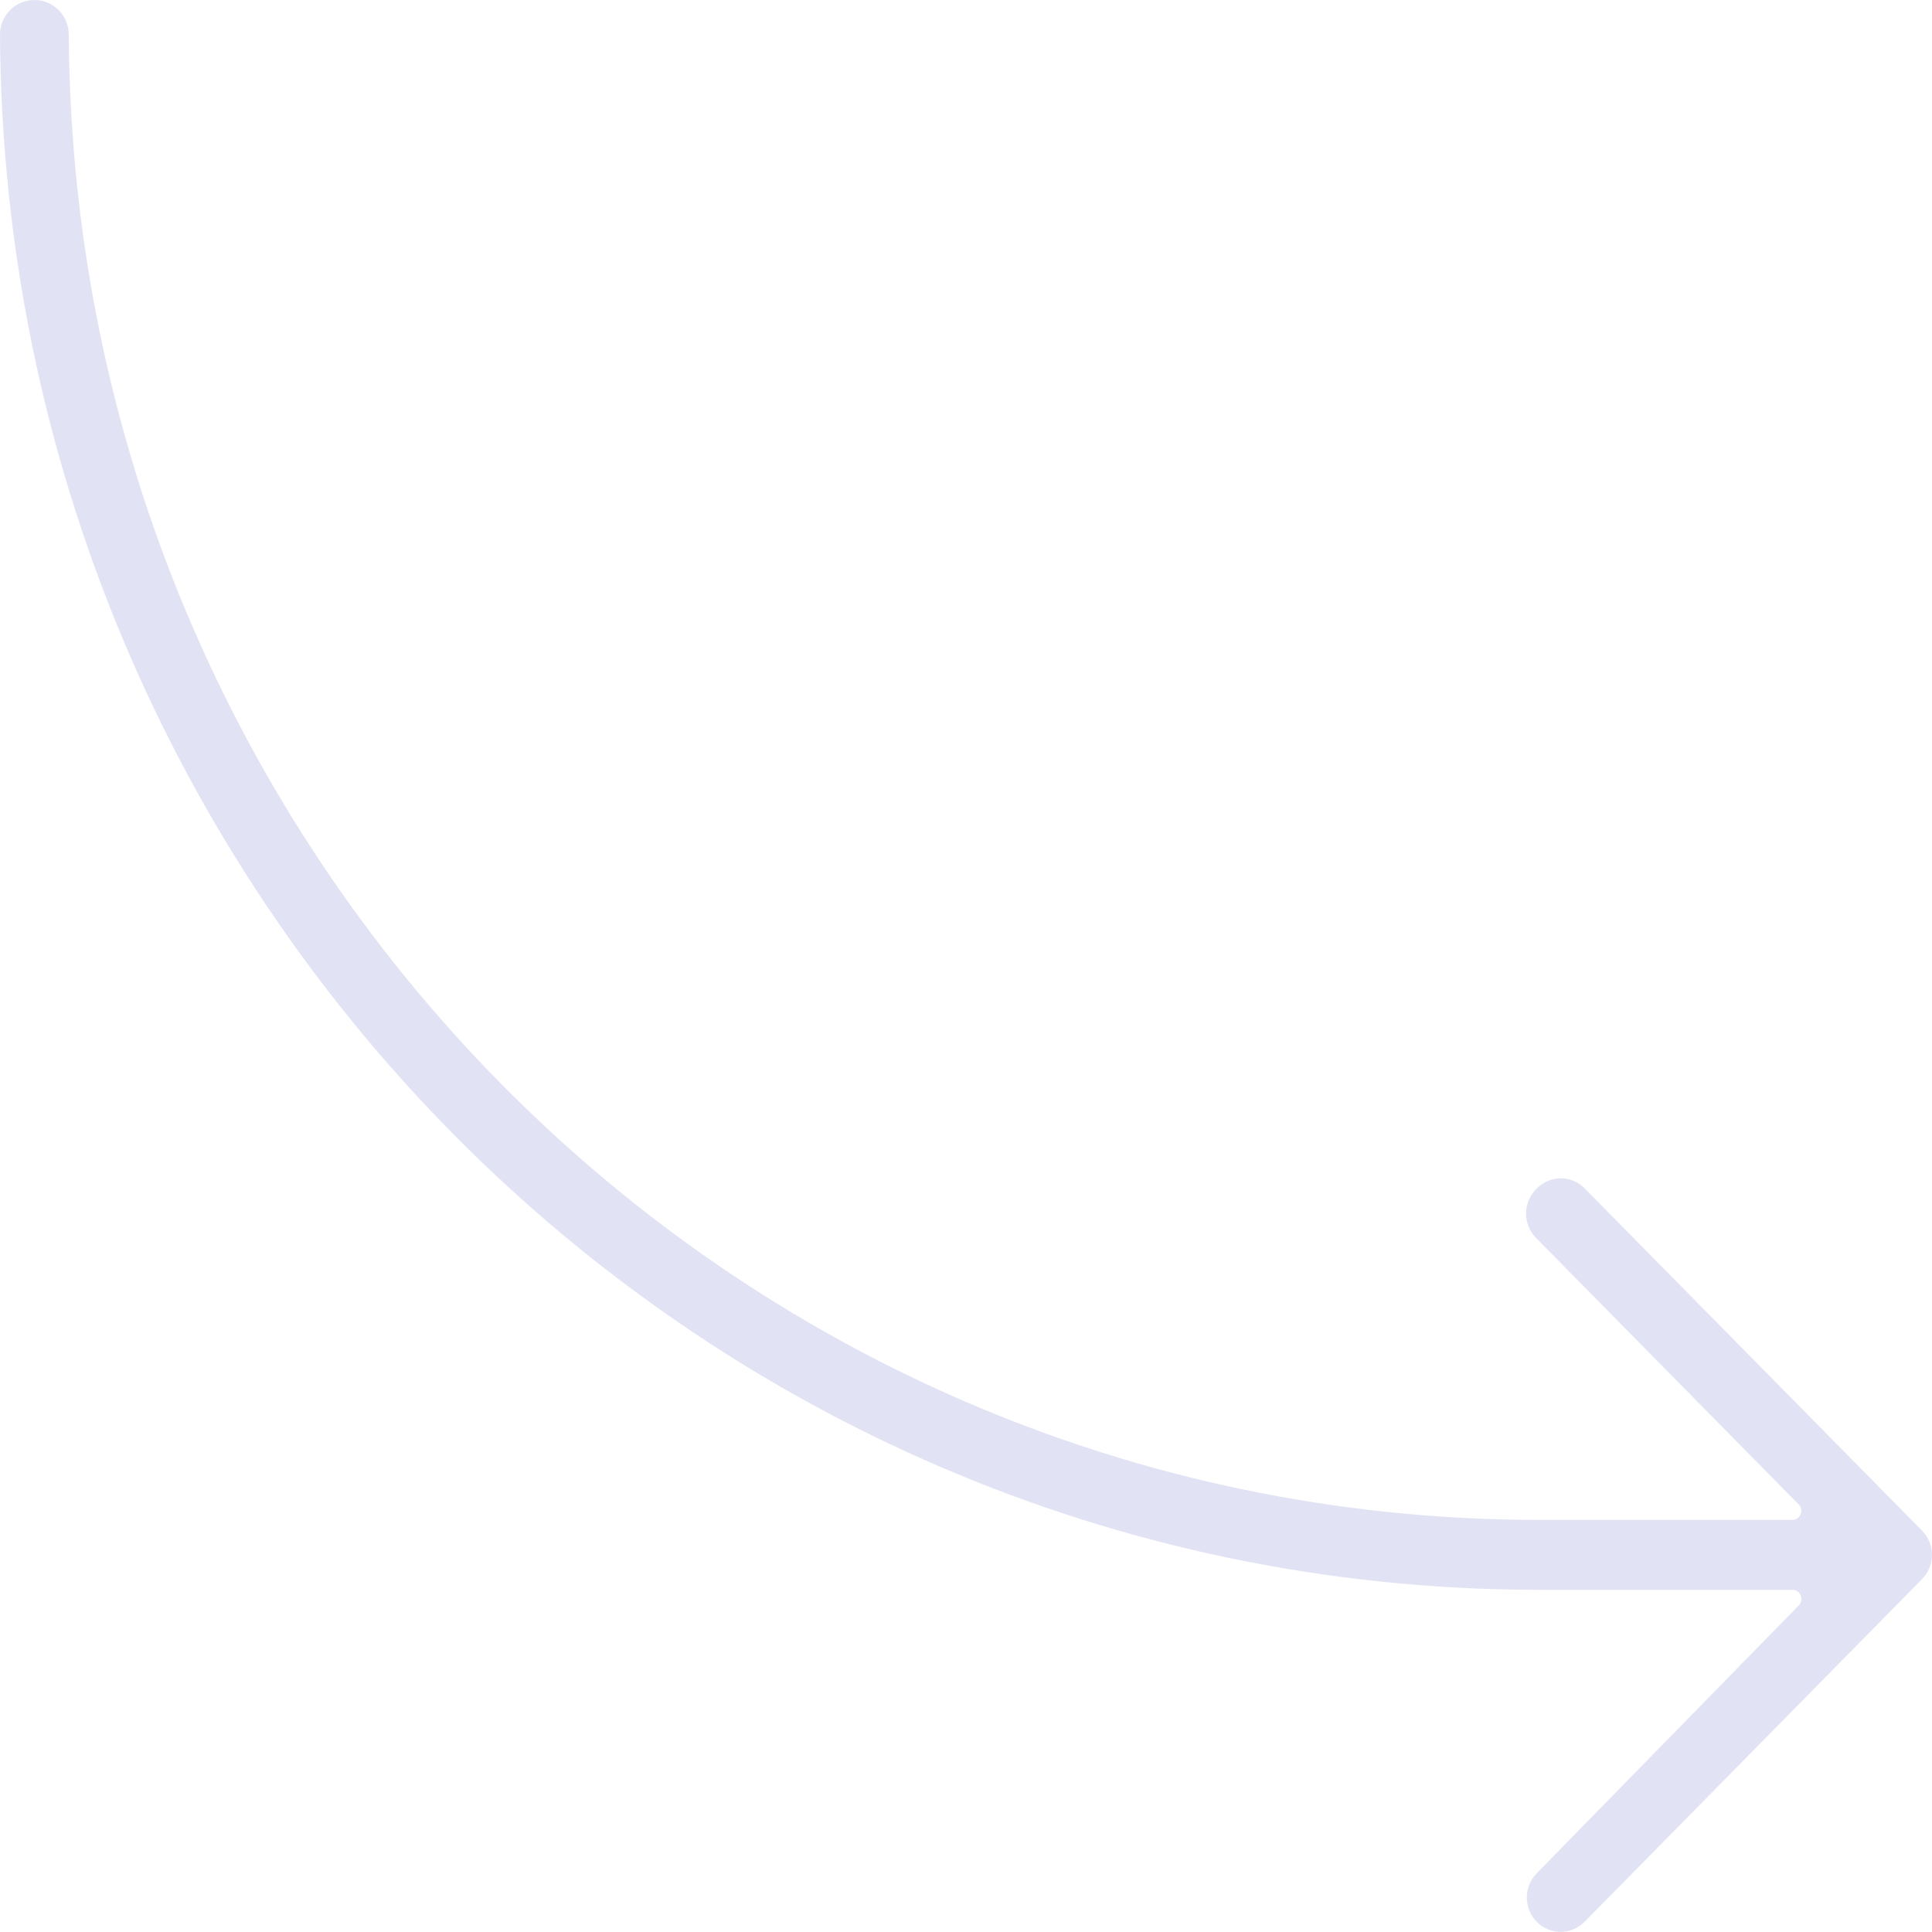 <svg width="100" height="100" viewBox="0 0 100 100" fill="none" xmlns="http://www.w3.org/2000/svg" xmlns:xlink="http://www.w3.org/1999/xlink">
	<desc>
			Created with Pixso.
	</desc>
	<defs/>
	<path id="Vector" d="M79.52 82.29L92.78 82.29C93.19 82.29 93.39 82.79 93.11 83.09L79.54 96.96C78.85 97.66 78.86 98.8 79.56 99.49C80.25 100.17 81.34 100.16 82.02 99.47L99.48 81.74C100.17 81.04 100.17 79.92 99.48 79.22L82.02 61.51C81.35 60.82 80.25 60.82 79.56 61.5L79.52 61.54C78.82 62.23 78.81 63.37 79.5 64.07L93.1 77.87C93.39 78.17 93.18 78.67 92.77 78.67L79.55 78.67C37.73 78.58 3.81 44.27 3.56 1.8C3.56 0.8 2.76 0 1.78 0C0.79 0 0 0.8 0 1.8C0.25 46.25 35.74 82.18 79.51 82.29L79.52 82.29Z" fill="#E1E3F4" fill-opacity="1" fill-rule="evenodd"/>
</svg>

